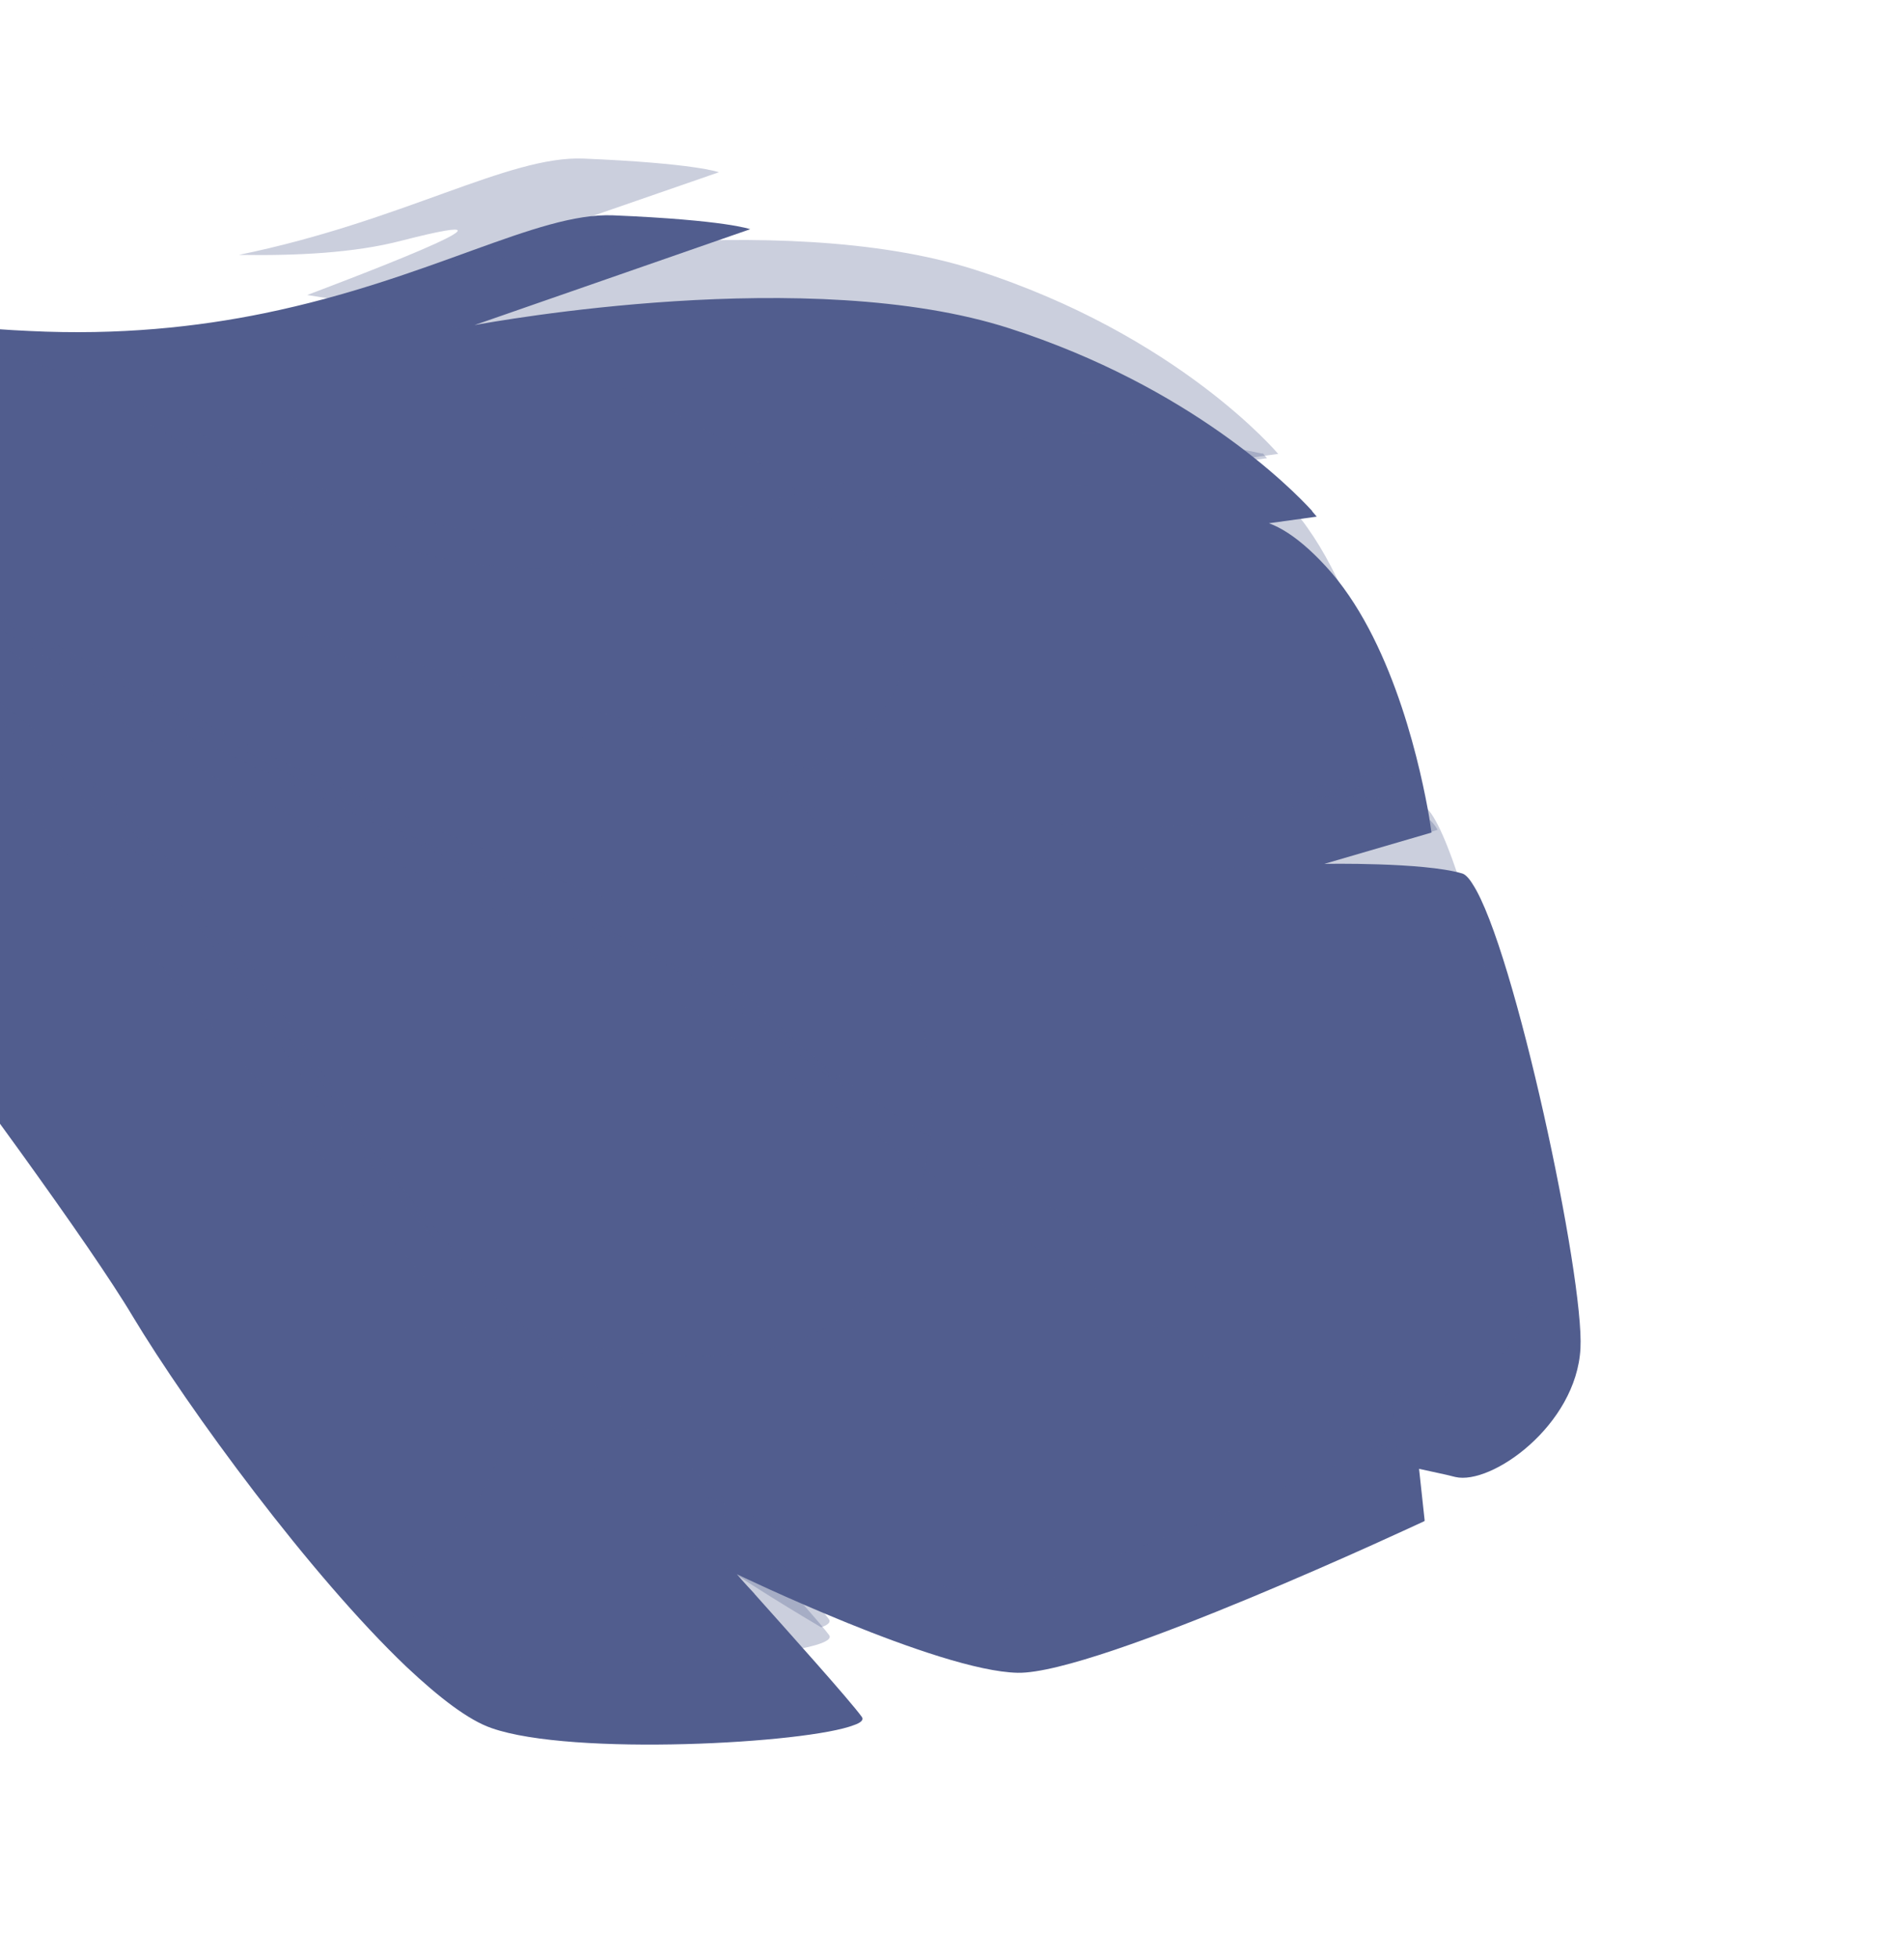 <svg width="320" height="329" viewBox="0 0 320 329" fill="none" xmlns="http://www.w3.org/2000/svg">
<path d="M220.564 85.943C221.041 86.491 221.298 86.801 221.298 86.801L213.266 87.91C215.307 88.657 217.505 90.059 220.024 92.339C221.211 93.431 222.51 94.735 223.85 96.295C234.588 108.906 238.923 129.923 240.196 137.257C240.461 138.923 240.587 139.878 240.587 139.878L222.59 145.134C222.59 145.134 239.194 144.833 245.707 146.738C246.248 146.87 246.87 147.516 247.499 148.532C254.505 159.242 266.307 214.733 265.622 226.574C264.921 239.459 250.659 249.573 244.586 248.145C244.1 248.026 243.613 247.907 243.18 247.801L243.072 247.774L238.497 246.775L239.436 255.443L239.402 255.558C239.402 255.558 184.456 281.316 171.033 281.042C157.611 280.769 123.841 264.481 123.841 264.481C123.841 264.481 124.961 265.803 126.774 267.726C126.774 267.726 126.774 267.726 126.811 267.796C132.092 273.711 142.89 285.72 144.863 288.482C145.195 288.933 144.702 289.428 143.544 289.822C135.621 292.929 96.164 295.079 82.655 290.349C78.755 289.023 73.838 285.231 68.339 280.064C52.203 264.713 31.734 236.845 22.225 221.025C21.372 219.584 20.299 217.904 19.061 215.999C13.903 208.083 5.808 196.737 -3 184.661C-22.274 158.256 -44.999 128.787 -48.219 125.534C-53.16 120.442 -27.888 156.448 -28.335 163.914C-28.675 171.406 -30.758 174.96 -30.758 174.96C-30.758 174.96 -38.967 155.887 -48.582 141.026C-54.796 131.373 -61.952 119.394 -68.499 111.076C-72.12 106.616 -75.414 103.222 -78.419 101.807C-82.293 99.995 -87.819 95.314 -92.588 90.819C-98.232 85.555 -102.924 80.401 -102.924 80.401C-103.086 80.361 -103.14 80.348 -103.303 80.308C-106.057 79.818 -108.652 79.181 -111.139 78.571C-128.55 74.302 -139.659 67.513 -139.659 67.513C-139.659 67.513 -122.6 65.66 -120.701 60.953C-118.747 56.258 -113.758 58.221 -113.758 58.221C-113.758 58.221 -112.304 50.879 -118.152 41.561C-124.018 32.301 -129.09 26.069 -129.09 26.069C-129.09 26.069 -123.262 25.958 -122.523 22.444C-122.197 20.738 -123.078 18.798 -124.022 17.273C-125.004 15.677 -126.174 14.528 -126.174 14.528C-126.174 14.528 -122.406 12.742 -106.848 18.589C-96.712 22.368 -85.664 28.773 -76.526 33.785C-72.284 36.119 -68.44 38.231 -65.347 39.544C-64.894 39.779 -64.424 39.955 -64.008 40.119C-58.479 42.214 -47.974 46.514 -33.321 50.108C-22.669 52.719 -9.818 54.947 4.939 55.609C20.021 56.352 33.124 54.946 44.47 52.616C72.342 46.887 90.224 35.69 103.005 36.176C122.07 36.971 126.082 38.509 126.082 38.509L79.756 54.617C83.063 54.011 136.133 44.361 169.653 55.167C200.104 64.975 216.934 81.912 220.49 85.802L220.564 85.943Z" fill="#515D8E"/>
<g style="mix-blend-mode:multiply" opacity="0.3">
<path d="M26.64 144.952C42.257 164.784 74.591 212.993 93.372 227.363C100.23 232.691 110.79 241.831 121.212 251.246C121.212 251.246 121.212 251.246 121.249 251.317C126.537 257.247 137.351 269.291 139.327 272.061C139.659 272.513 139.166 273.01 138.006 273.404C123.704 264.952 103.985 252.204 93.665 240.652C76.974 221.916 5.467 135.985 -7.658 121.522C-20.744 107.129 -51.838 97.95 -51.838 97.95C-28.372 102.847 -5.014 104.939 26.586 144.939L26.64 144.952Z" fill="#515D8E"/>
</g>
<g style="mix-blend-mode:multiply" opacity="0.3">
<path d="M70.522 141.175C84.335 147.088 119.272 163.015 138.607 179.039C153.688 191.533 213.298 223.043 238.521 236.104L233.898 235.078L234.847 243.985C225.439 240.056 212.584 234.066 197.476 224.919C168.968 207.81 125.927 173.661 103.789 162.698C81.651 151.734 61.802 142.987 42.565 133.949C23.326 124.912 -32.369 86.72 -32.369 86.72C-32.369 86.72 56.742 135.144 70.538 141.116L70.522 141.175Z" fill="#515D8E"/>
</g>
<g style="mix-blend-mode:multiply" opacity="0.3">
<path d="M234.599 130.308L216.327 135.833C216.327 135.833 233.185 135.517 239.797 137.52C240.346 137.659 240.978 138.337 241.617 139.406C210.471 149.886 176.936 146.551 146.205 138.294C113.827 129.619 81.185 118.546 49.689 107.375C55.075 105.182 64.746 110.098 70.092 111.585C77.65 113.569 85.246 115.627 92.86 117.625C108.272 121.798 123.663 125.836 139.02 129.995C153.681 133.912 168.451 137.857 183.767 138.832C199.066 139.868 215.071 137.781 229.262 130.247C230.921 129.374 232.487 128.412 234.201 127.552C234.471 129.304 234.599 130.308 234.599 130.308Z" fill="#515D8E"/>
</g>
<g style="mix-blend-mode:multiply" opacity="0.3">
<path d="M212.188 76.089C212.671 76.659 212.932 76.981 212.932 76.981L204.791 78.137C206.86 78.915 209.087 80.374 211.641 82.749C190.82 79.555 138.342 81.724 113.143 91.216C85.744 101.627 54.951 91.176 30.459 74.488C7.587 58.913 -27.963 59.384 -32.633 59.49C-29.367 59.159 -10.852 57.667 4.788 60.902C22.124 64.372 47.239 83.204 74.896 88.377C102.607 93.563 146.355 79.575 168.833 74.272C182.189 71.096 200.017 73.663 212.209 76.222L212.188 76.089Z" fill="#515D8E"/>
</g>
<g style="mix-blend-mode:multiply" opacity="0.3">
<path d="M214.842 76.258L206.902 77.35C209.885 78.502 213.338 80.982 217.365 85.602C230.357 100.837 233.91 128.496 233.91 128.496L216.119 133.669C216.119 133.669 232.533 133.373 238.971 135.248C245.392 137.179 259.351 201.142 258.658 213.823C257.965 226.504 243.867 236.458 237.863 235.053L231.844 233.705L232.792 242.362C232.792 242.362 178.476 267.713 165.153 267.431C151.884 267.161 118.502 251.131 118.502 251.131C118.502 251.131 136.64 271.077 139.353 274.71C142.012 278.329 93.123 281.911 77.841 276.604C73.985 275.299 69.125 271.566 63.689 266.481C92.55 252.494 84.894 222.62 84.894 222.62C84.894 222.62 132.407 238.524 147.674 214.853C175.076 172.323 130.944 131.483 130.944 131.483C130.944 131.483 172.82 116.491 138.846 86.496C105.648 57.176 53.871 49.929 51.63 49.564C54.023 48.633 95.007 33.362 67.429 40.45C59.613 42.482 50.012 42.986 40.15 42.821C67.702 37.183 85.38 26.163 98.014 26.641C116.861 27.423 120.827 28.937 120.827 28.937L75.032 44.791C78.301 44.195 130.763 34.697 163.899 45.332C198.14 56.299 214.879 76.327 214.879 76.327L214.842 76.258Z" fill="#515D8E"/>
</g>
<g style="mix-blend-mode:screen" opacity="0.22">
<path d="M-24.401 91.193C-24.401 91.193 24.678 120.95 34.059 124.822C43.495 128.708 89.808 151.355 104.065 157.845C118.376 164.349 142.43 183.269 142.43 183.269C142.43 183.269 114.61 155.208 103.234 151.345C91.857 147.482 45.564 127.828 36.171 122.364C26.795 116.84 -24.456 91.179 -24.456 91.179L-24.401 91.193Z" fill="#515D8E"/>
</g>
<g style="mix-blend-mode:screen" opacity="0.22">
<path d="M-10.963 111.798C-10.963 111.798 23.164 139.017 38.708 163.22C55.342 189.222 73.439 208.659 73.439 208.659C73.439 208.659 48.316 171.82 41.325 160.797C34.334 149.775 6.429 118.872 -10.963 111.798Z" fill="#515D8E"/>
</g>
</svg>
